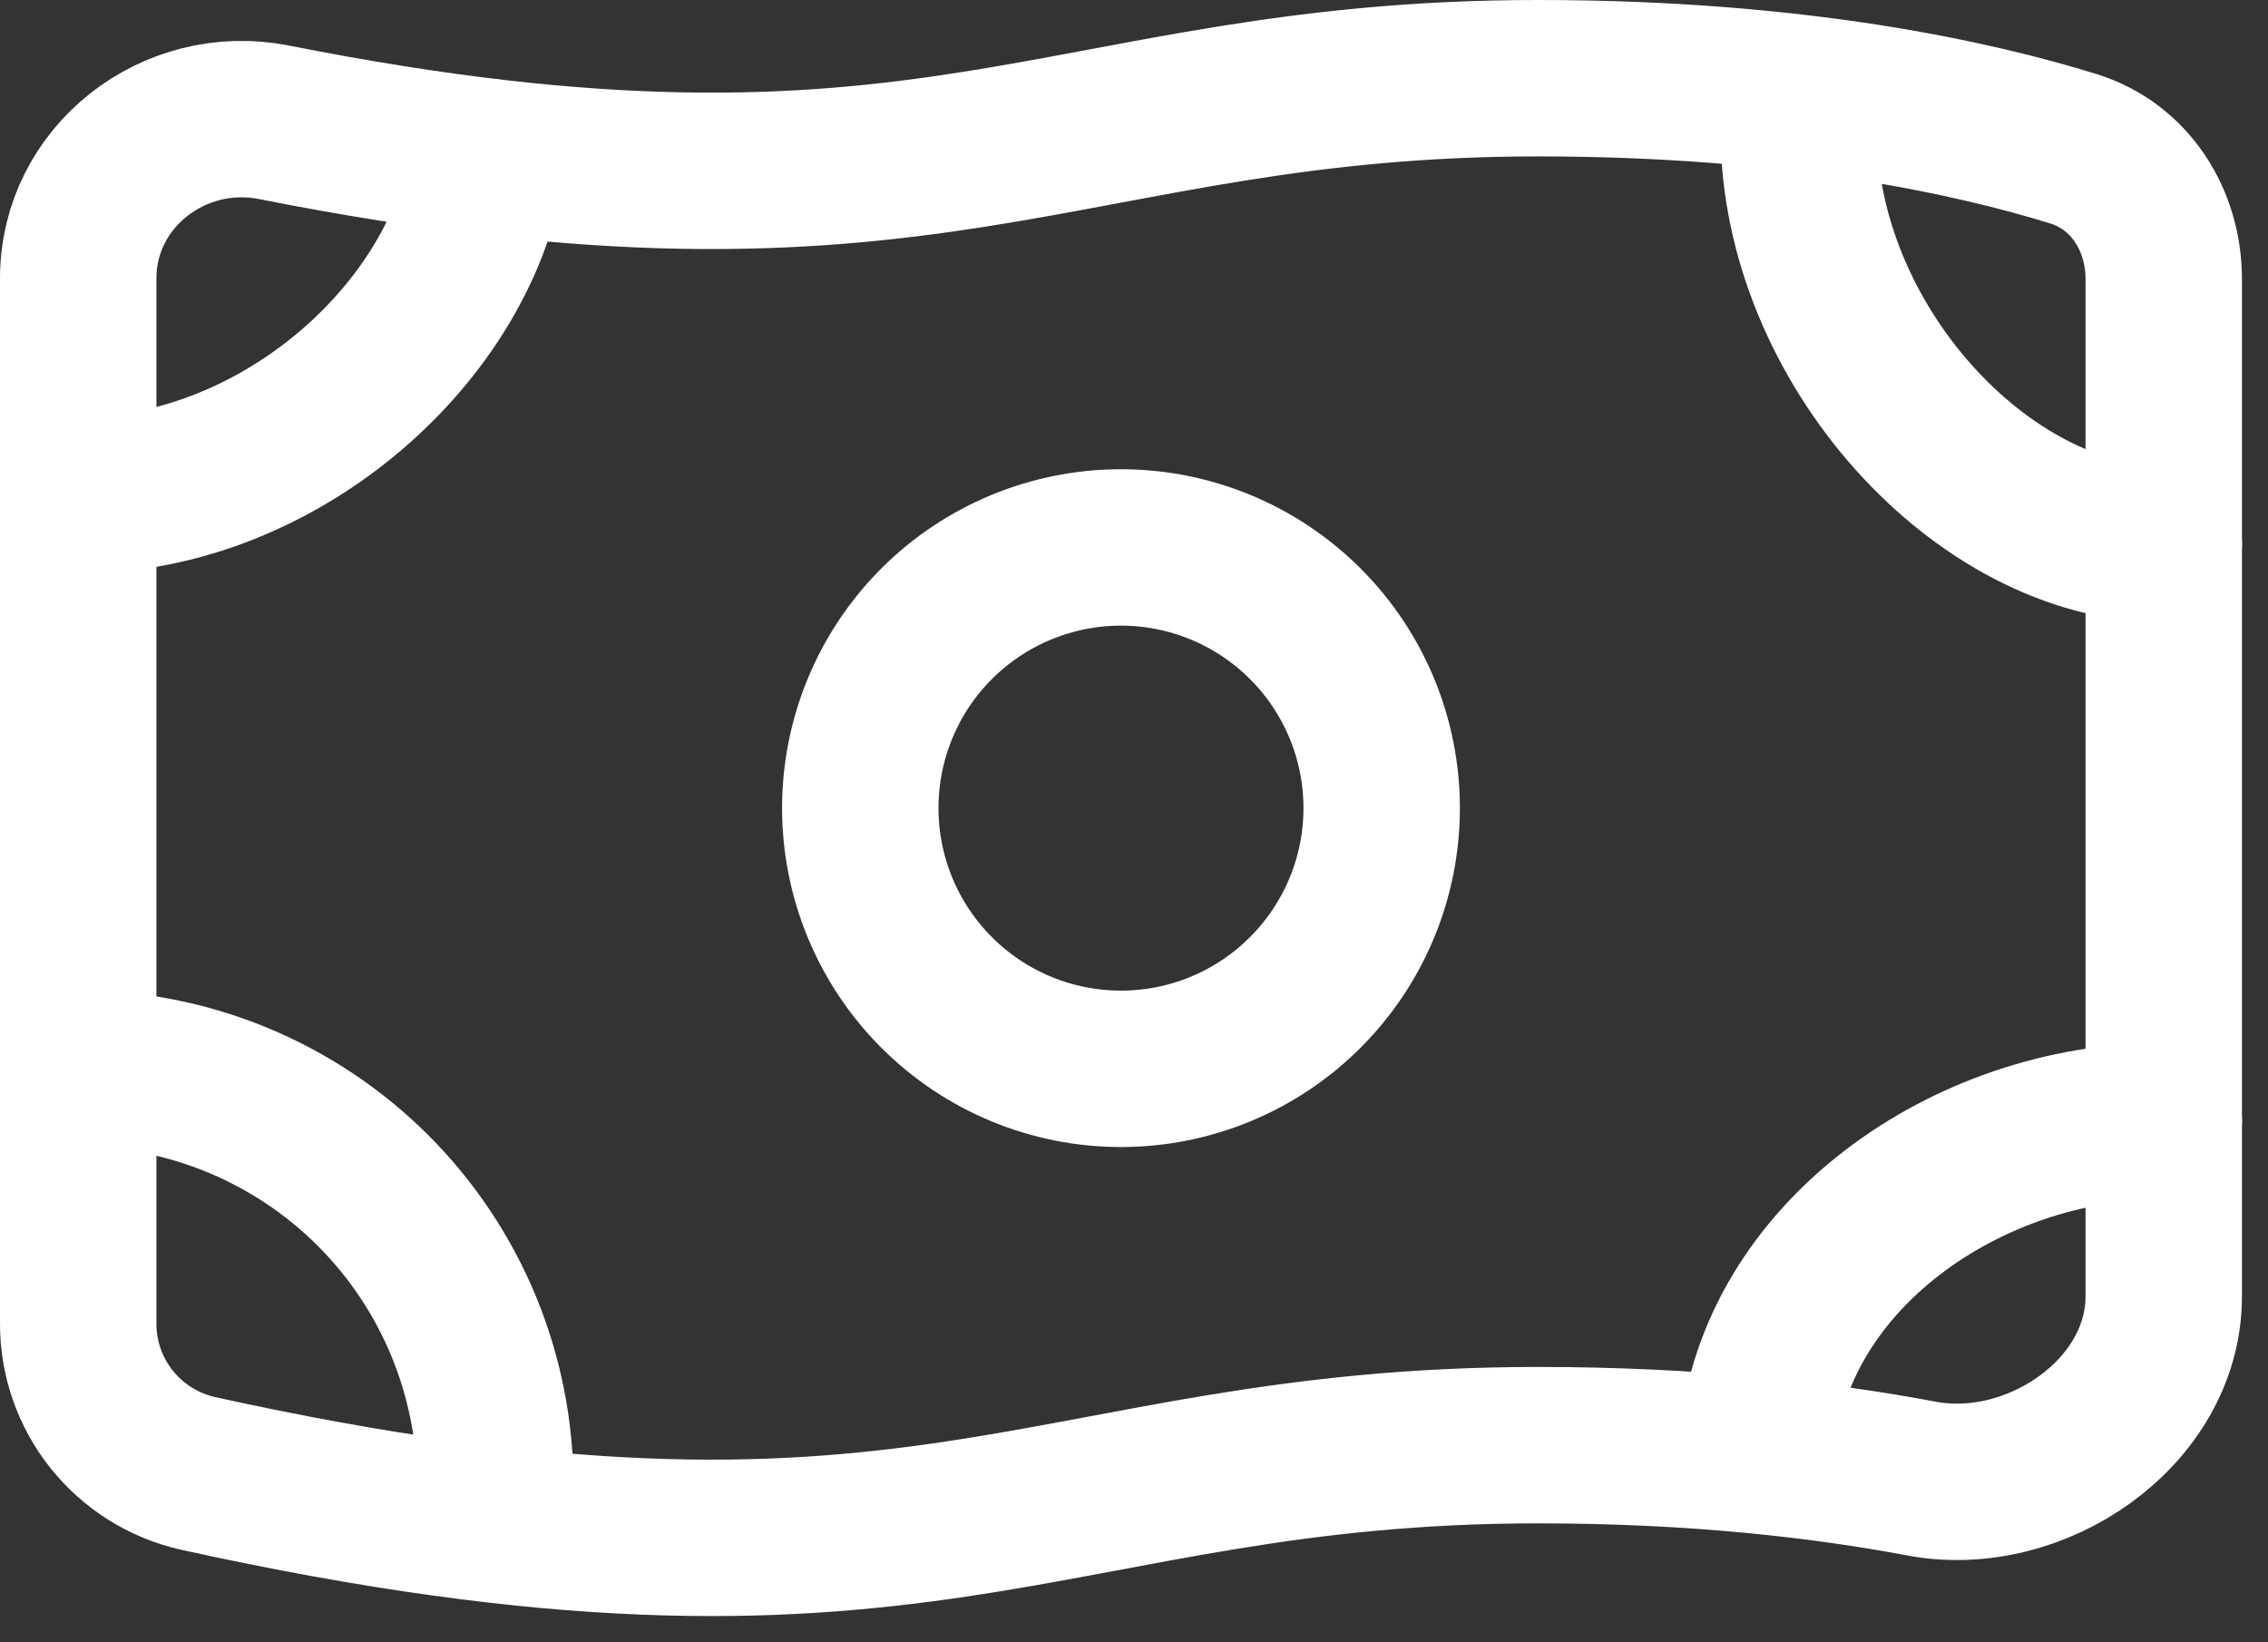<svg width="29" height="21" viewBox="0 0 29 21" fill="none" xmlns="http://www.w3.org/2000/svg">
  <rect x="0" y="0" width="29" height="21" fill="#333333" stroke="none"/>
  <path d="M17.667 10.333C17.667 11.217 17.316 12.065 16.69 12.69C16.065 13.316 15.217 13.667 14.333 13.667C13.449 13.667 12.601 13.316 11.976 12.69C11.351 12.065 11 11.217 11 10.333C11 9.449 11.351 8.601 11.976 7.976C12.601 7.351 13.449 7 14.333 7C15.217 7 16.065 7.351 16.69 7.976C17.316 8.601 17.667 9.449 17.667 10.333Z" stroke="white" stroke-width="2" stroke-linecap="round" stroke-linejoin="round" />
  <path d="M19.667 1C22.974 1 25.253 1.512 26.511 1.902C27.235 2.126 27.667 2.812 27.667 3.57V16.576C27.667 18.063 26.029 19.182 24.568 18.906C23.315 18.67 21.681 18.479 19.667 18.479C13.334 18.479 11.813 20.887 2.527 18.839C2.092 18.74 1.704 18.496 1.426 18.147C1.148 17.798 0.998 17.365 1 16.919V3.56C1 2.259 2.227 1.311 3.504 1.564C11.93 3.236 13.562 1 19.667 1Z" stroke="white" stroke-width="2" stroke-linecap="round" stroke-linejoin="round" />
  <path d="M1 6.334C3.601 6.334 5.94 4.207 6.239 2.006M23 1.667C23 4.387 25.353 6.959 27.667 6.959M27.667 14.334C25.133 14.334 22.68 16.08 22.469 18.464M6.333 18.995C6.333 17.581 5.771 16.224 4.771 15.224C3.771 14.224 2.414 13.662 1 13.662" stroke="white" stroke-width="2" stroke-linecap="round" stroke-linejoin="round" />
</svg>